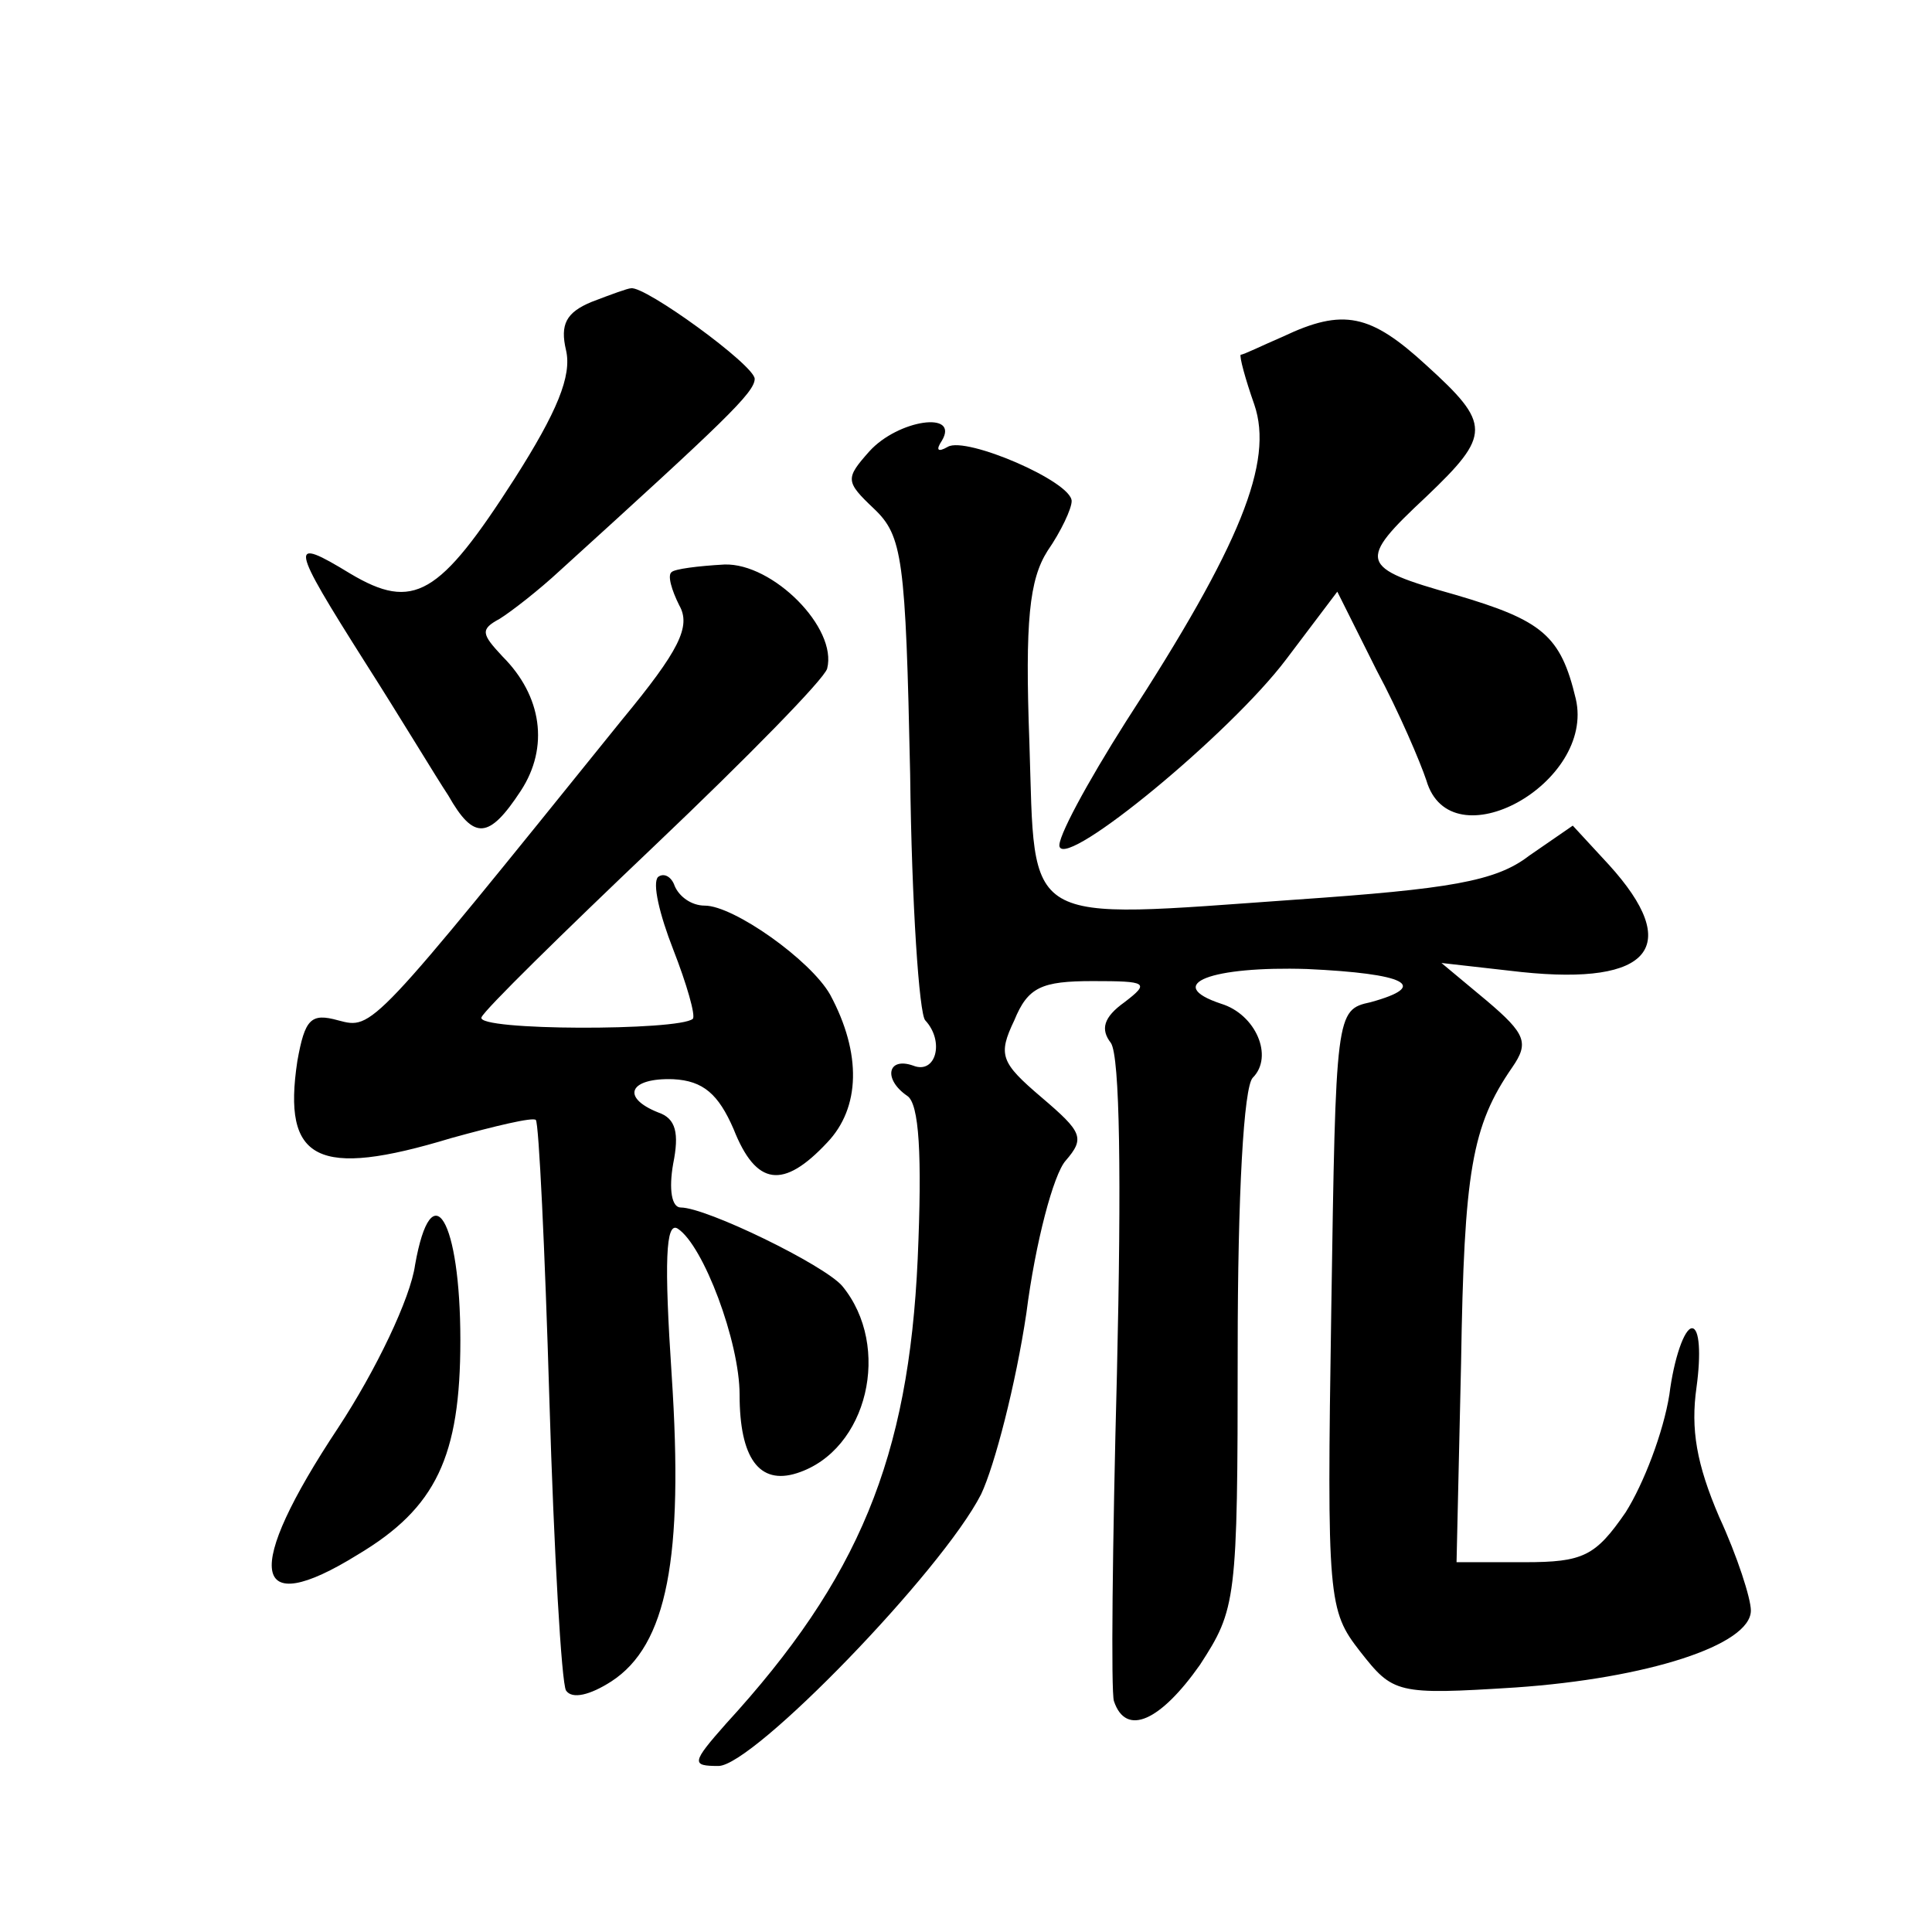 <?xml version="1.0" standalone="no"?>
<!DOCTYPE svg PUBLIC "-//W3C//DTD SVG 20010904//EN"
 "http://www.w3.org/TR/2001/REC-SVG-20010904/DTD/svg10.dtd">
<svg version="1.0" xmlns="http://www.w3.org/2000/svg"
 width="128pt" height="128pt" viewBox="0 0 128 128"
 preserveAspectRatio="xMidYMid meet">
<g transform="translate(0,128) scale(0.1,-0.1)"
fill="#0" stroke="none">
<path d="M392 1080 c-17 -7 -21 -15 -17 -32 4 -17 -6 -41 -34 -85 -50 -78 -67 -88
-109 -63 -41 25 -40 20 10 -59 23 -36 47 -76 55 -88 17 -30 27 -29 48 3 19 29 14
63 -12 89 -14 15 -15 18 -2 25 8 5 26 19 40 32 109 99 129 118 129 127 0 9 -73
62 -82 60 -2 0 -13 -4 -26 -9z M850 1057 c-14 -6 -26 -12 -28 -12 -1 -1 3 -16 9
-33 13 -38 -9 -93 -85 -210 -26 -41 -46 -78 -44 -83 5 -14 113 75 150 124 l34 45
26 -52 c15 -28 29 -61 33 -73 16 -55 112 -2 99 54 -10 42 -22 52 -80 69 -64 18
-65 22 -19 65 43 41 43 48 0 87 -37 34 -55 38 -95 19z M576 981 c-16 -18 -16 -20
3 -38 19 -18 21 -33 24 -176 1 -86 6 -159 10 -163 13 -14 7 -36 -8 -30 -17 6 -20
-9 -4 -20 8 -5 10 -39 7 -108 -6 -132 -39 -212 -127 -308 -23 -26 -23 -28 -5 -28
23 0 148 129 174 180 9 19 23 73 30 120 6 47 18 92 26 101 13 15 11 19 -16 42 -27
23 -29 28 -18 51 9 22 18 26 52 26 36 0 38 -1 21 -14 -14 -10 -16 -18 -9 -27 6
-9 7 -90 4 -219 -3 -113 -4 -211 -2 -217 8 -24 31 -13 57 24 24 37 25 42 25 208
0 104 4 175 10 181 14 14 2 42 -21 49 -39 13 -6 25 57 23 65 -3 82 -11 42 -22 -23
-5 -23 -7 -26 -204 -3 -192 -2 -199 19 -226 22 -28 24 -29 103 -24 87 6 156 28
156 51 0 8 -9 36 -21 62 -15 35 -19 58 -15 86 3 22 2 39 -3 39 -5 0 -12 -20 -15
-44 -4 -25 -17 -59 -29 -78 -20 -29 -28 -33 -67 -33 l-45 0 3 132 c2 127 7 157
34 196 11 16 9 22 -17 44 l-30 25 53 -6 c86 -9 107 17 58 71 l-24 26 -29 -20 c-22
-17 -53 -22 -154 -29 -184 -13 -173 -19 -177 104 -3 81 0 108 12 127 9 13 16 28
16 33 0 13 -70 43 -82 36 -7 -4 -8 -2 -4 4 12 20 -29 14 -48 -7z M445 901 c-3 -2
0 -12 5 -22 8 -14 0 -30 -38 -76 -167 -207 -165 -205 -188 -199 -18 5 -22 1 -27
-27 -10 -66 13 -78 102 -51 29 8 54 14 56 12 2 -2 6 -85 9 -186 3 -100 8 -187 11
-192 4 -6 16 -3 30 6 37 24 48 82 40 203 -5 75 -4 102 4 97 17 -11 41 -75 41 -110
0 -42 13 -60 38 -52 47 15 63 84 30 124 -12 14 -90 52 -107 52 -6 0 -8 12 -5 29
4 20 2 30 -10 34 -25 10 -19 23 10 22 20 -1 30 -10 40 -33 15 -38 33 -40 62 -9
22 23 23 59 2 98 -13 23 -64 59 -83 59 -9 0 -17 6 -20 13 -2 6 -7 9 -11 6 -4 -4
1 -25 10 -48 9 -23 15 -44 13 -46 -9 -8 -144 -8 -140 1 2 5 54 56 115 114 61 58
112 110 114 117 7 27 -36 70 -68 69 -18 -1 -33 -3 -35 -5z M275 442 c-3 -22 -26
-70 -51 -108 -63 -95 -58 -128 13 -84 52 31 68 65 68 142 0 80 -19 112 -30 50z"/>
</g>
</svg>
